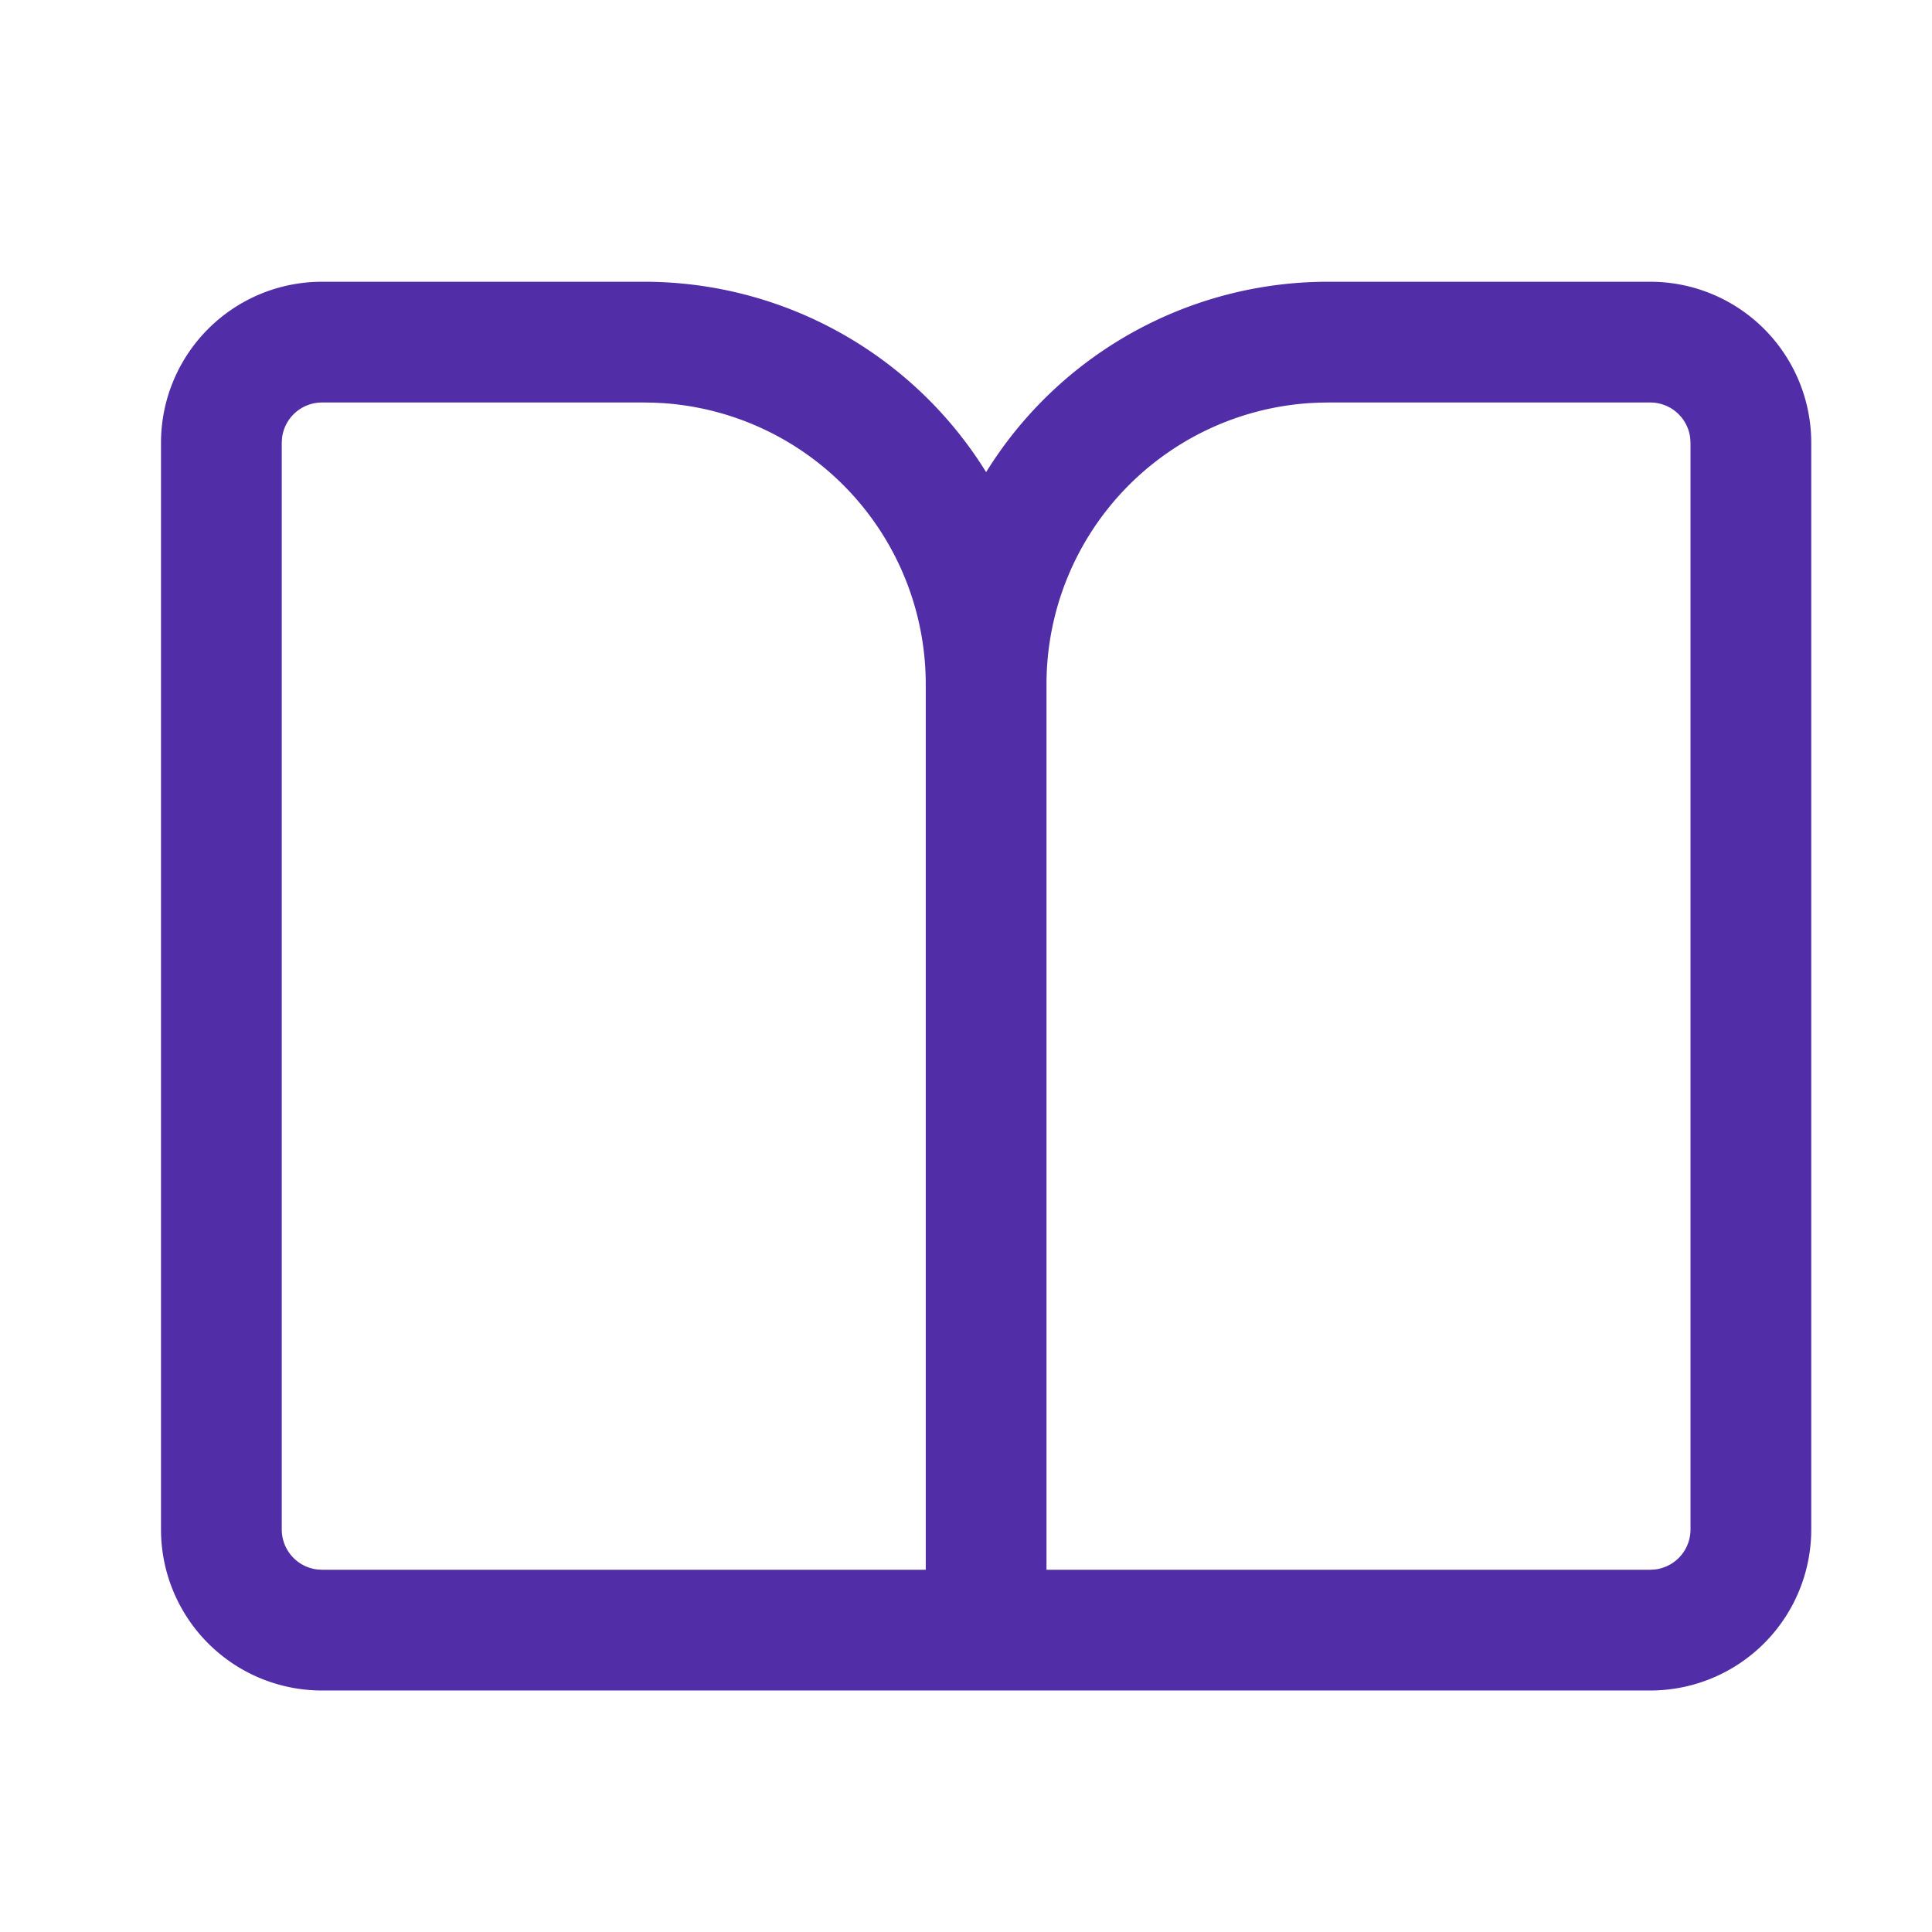 <?xml version="1.0" standalone="no"?><!DOCTYPE svg PUBLIC "-//W3C//DTD SVG 1.1//EN" "http://www.w3.org/Graphics/SVG/1.1/DTD/svg11.dtd"><svg t="1740122077813" class="icon" viewBox="0 0 1024 1024" version="1.1" xmlns="http://www.w3.org/2000/svg" p-id="5963" xmlns:xlink="http://www.w3.org/1999/xlink" width="64" height="64"><path d="M170.667 896a85.333 85.333 0 0 1-85.333-85.333V234.667a85.333 85.333 0 0 1 85.333-85.333h170.667a213.184 213.184 0 0 1 181.333 100.907A213.12 213.12 0 0 1 704 149.333h170.667a85.333 85.333 0 0 1 85.333 85.333v576a85.333 85.333 0 0 1-85.333 85.333H170.667z m170.667-682.667H170.667a21.333 21.333 0 0 0-21.184 18.837L149.333 234.667v576a21.333 21.333 0 0 0 18.837 21.184L170.667 832h320V362.667a149.333 149.333 0 0 0-139.093-148.992l-5.12-0.256L341.333 213.333z m533.333 0h-170.667l-5.12 0.085-5.12 0.256A149.333 149.333 0 0 0 554.667 362.667v469.333h320l2.496-0.149A21.333 21.333 0 0 0 896 810.667V234.667l-0.149-2.496A21.333 21.333 0 0 0 874.667 213.333z" p-id="5964" fill="#512da7"></path></svg>